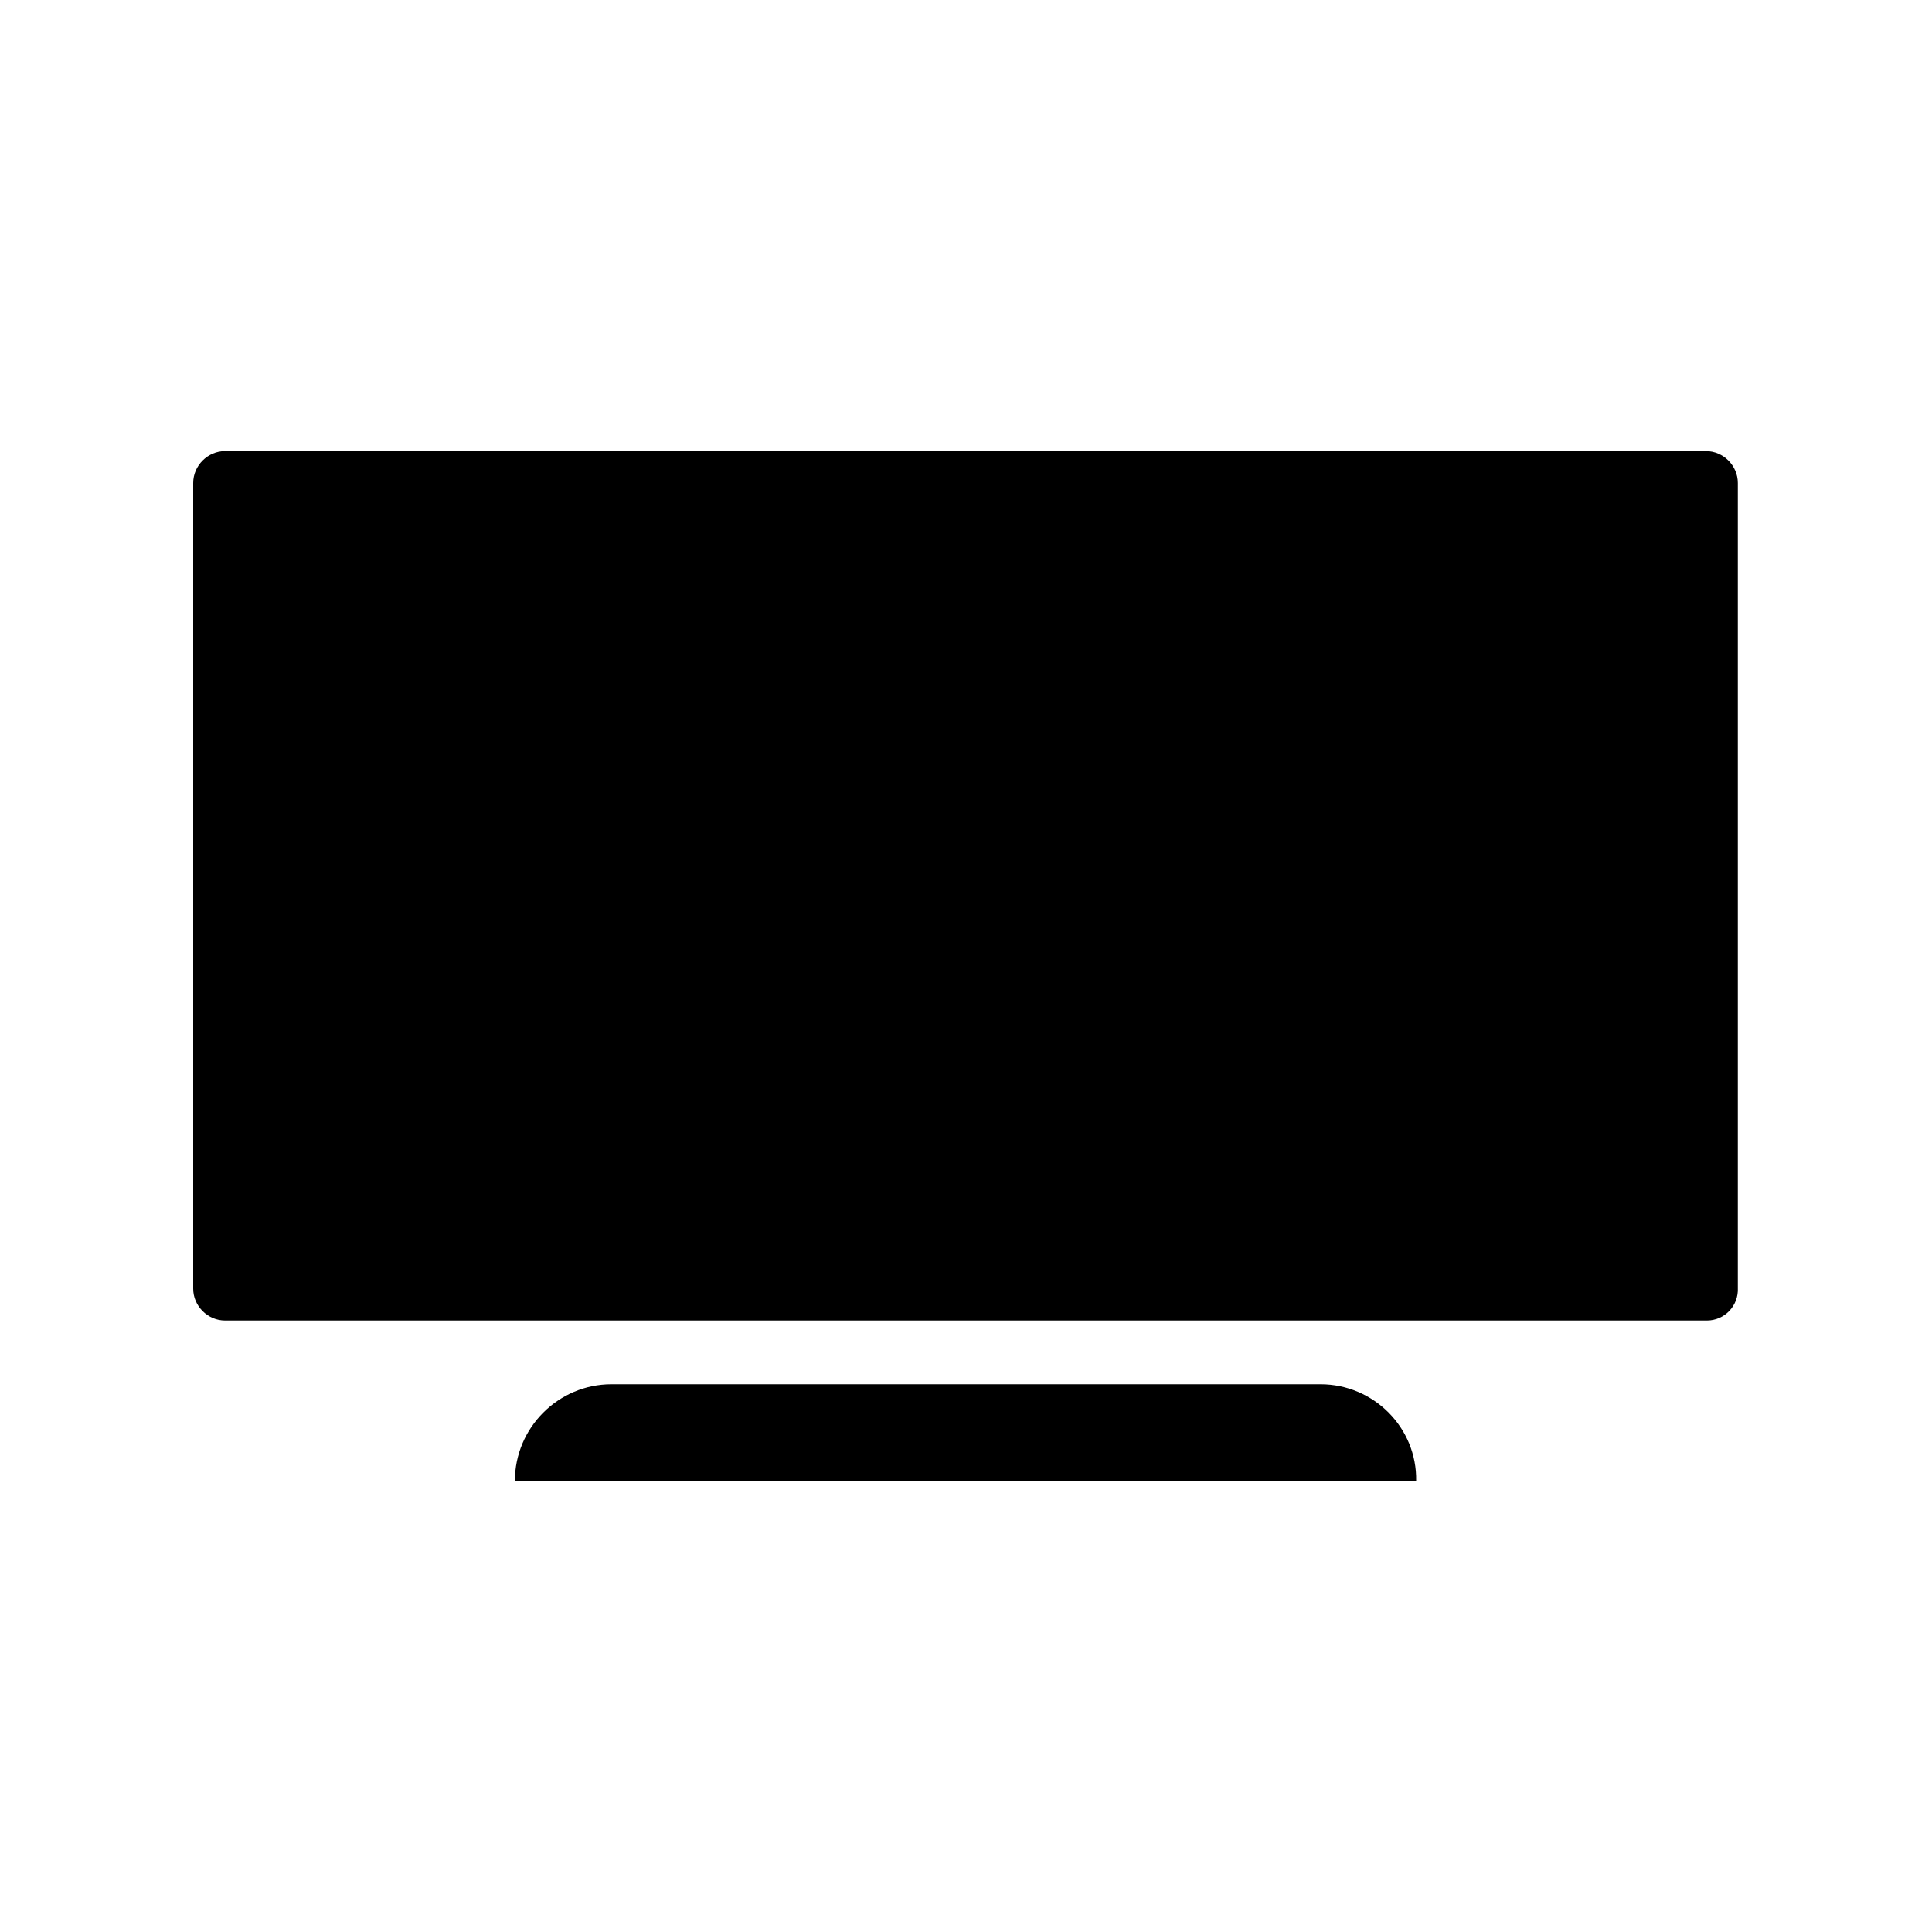 <?xml version="1.0" encoding="UTF-8" standalone="no"?><svg xmlns="http://www.w3.org/2000/svg" fill="none" height="24" style="" viewBox="0 0 24 24" width="24">
<path d="M21.204 16.404H2.796C2.58 16.404 2.4 16.224 2.4 16.008V6C2.4 5.784 2.58 5.604 2.796 5.604H21.192C21.408 5.604 21.588 5.784 21.588 6V15.996C21.6 16.224 21.42 16.404 21.204 16.404ZM16.404 17.196H7.596C6.936 17.196 6.396 17.736 6.396 18.396H17.592C17.604 17.736 17.064 17.196 16.404 17.196Z" fill="black"/>
</svg>